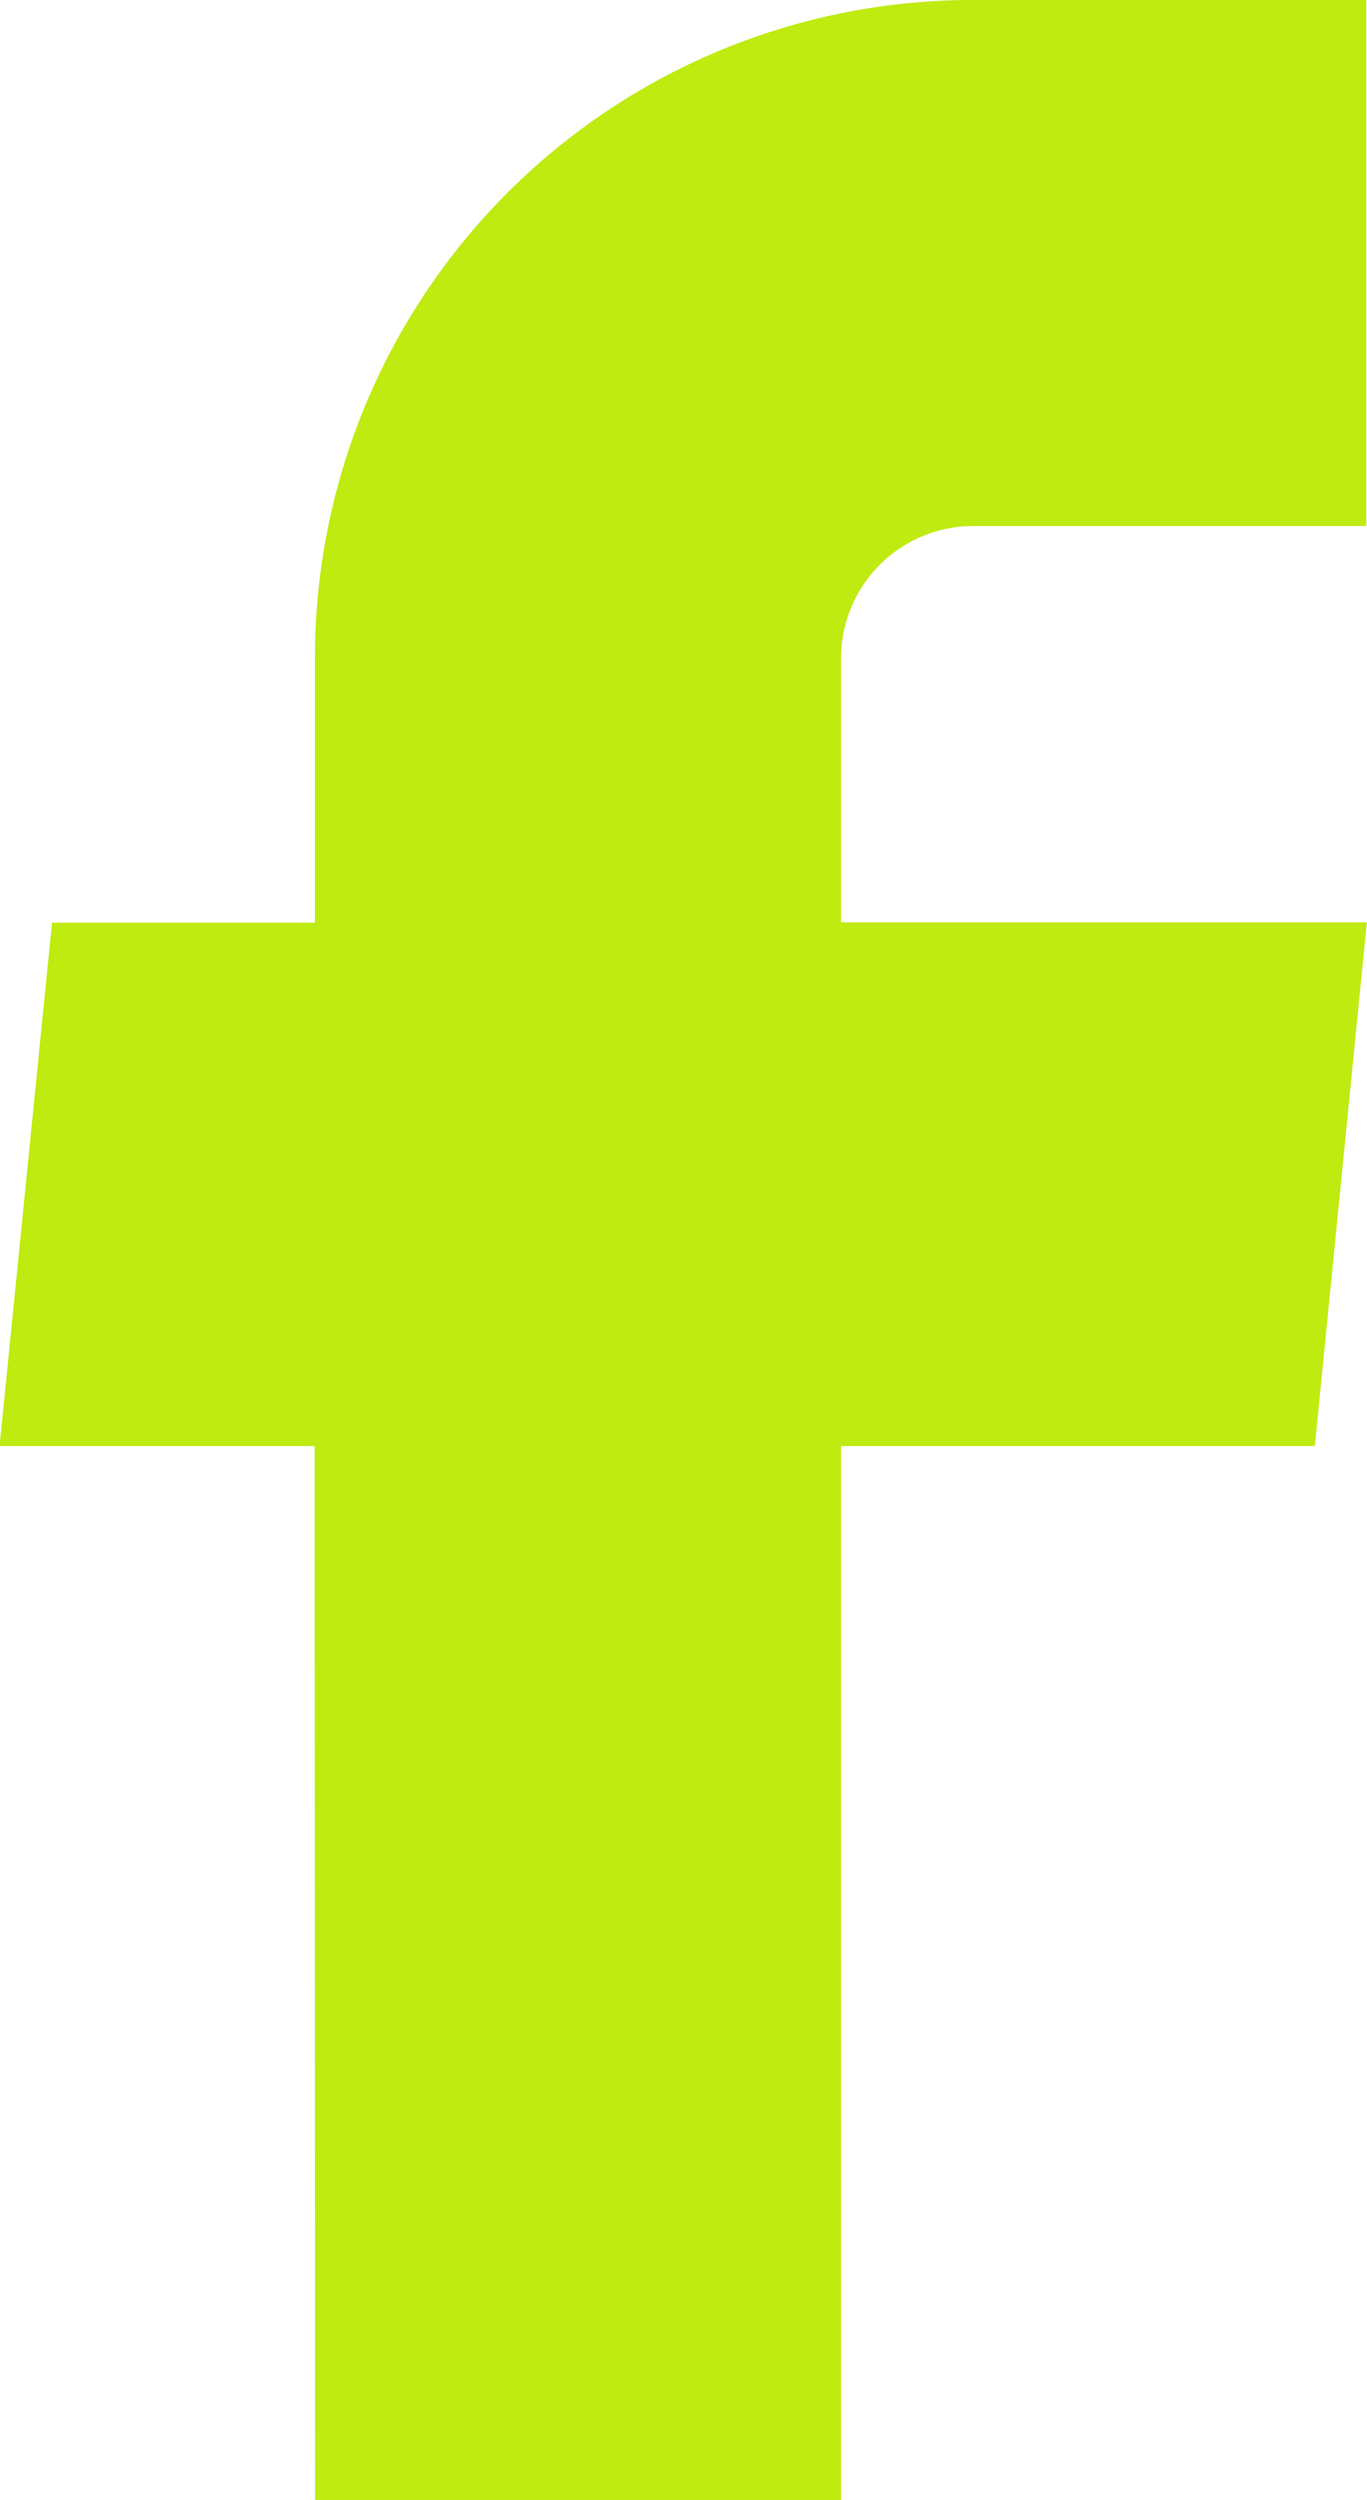 <svg xmlns="http://www.w3.org/2000/svg" width="9.302" height="17" viewBox="0 0 9.302 17"><path d="M12.347,20.75h3.579V13.583H19.15l.354-3.561H15.926v-1.8a.9.9,0,0,1,.895-.895H19.5V3.75H16.82a4.474,4.474,0,0,0-4.474,4.474v1.8H10.557L10.2,13.583h2.144Z" transform="translate(-10.203 -3.75)" fill="#bfeb10"/></svg>